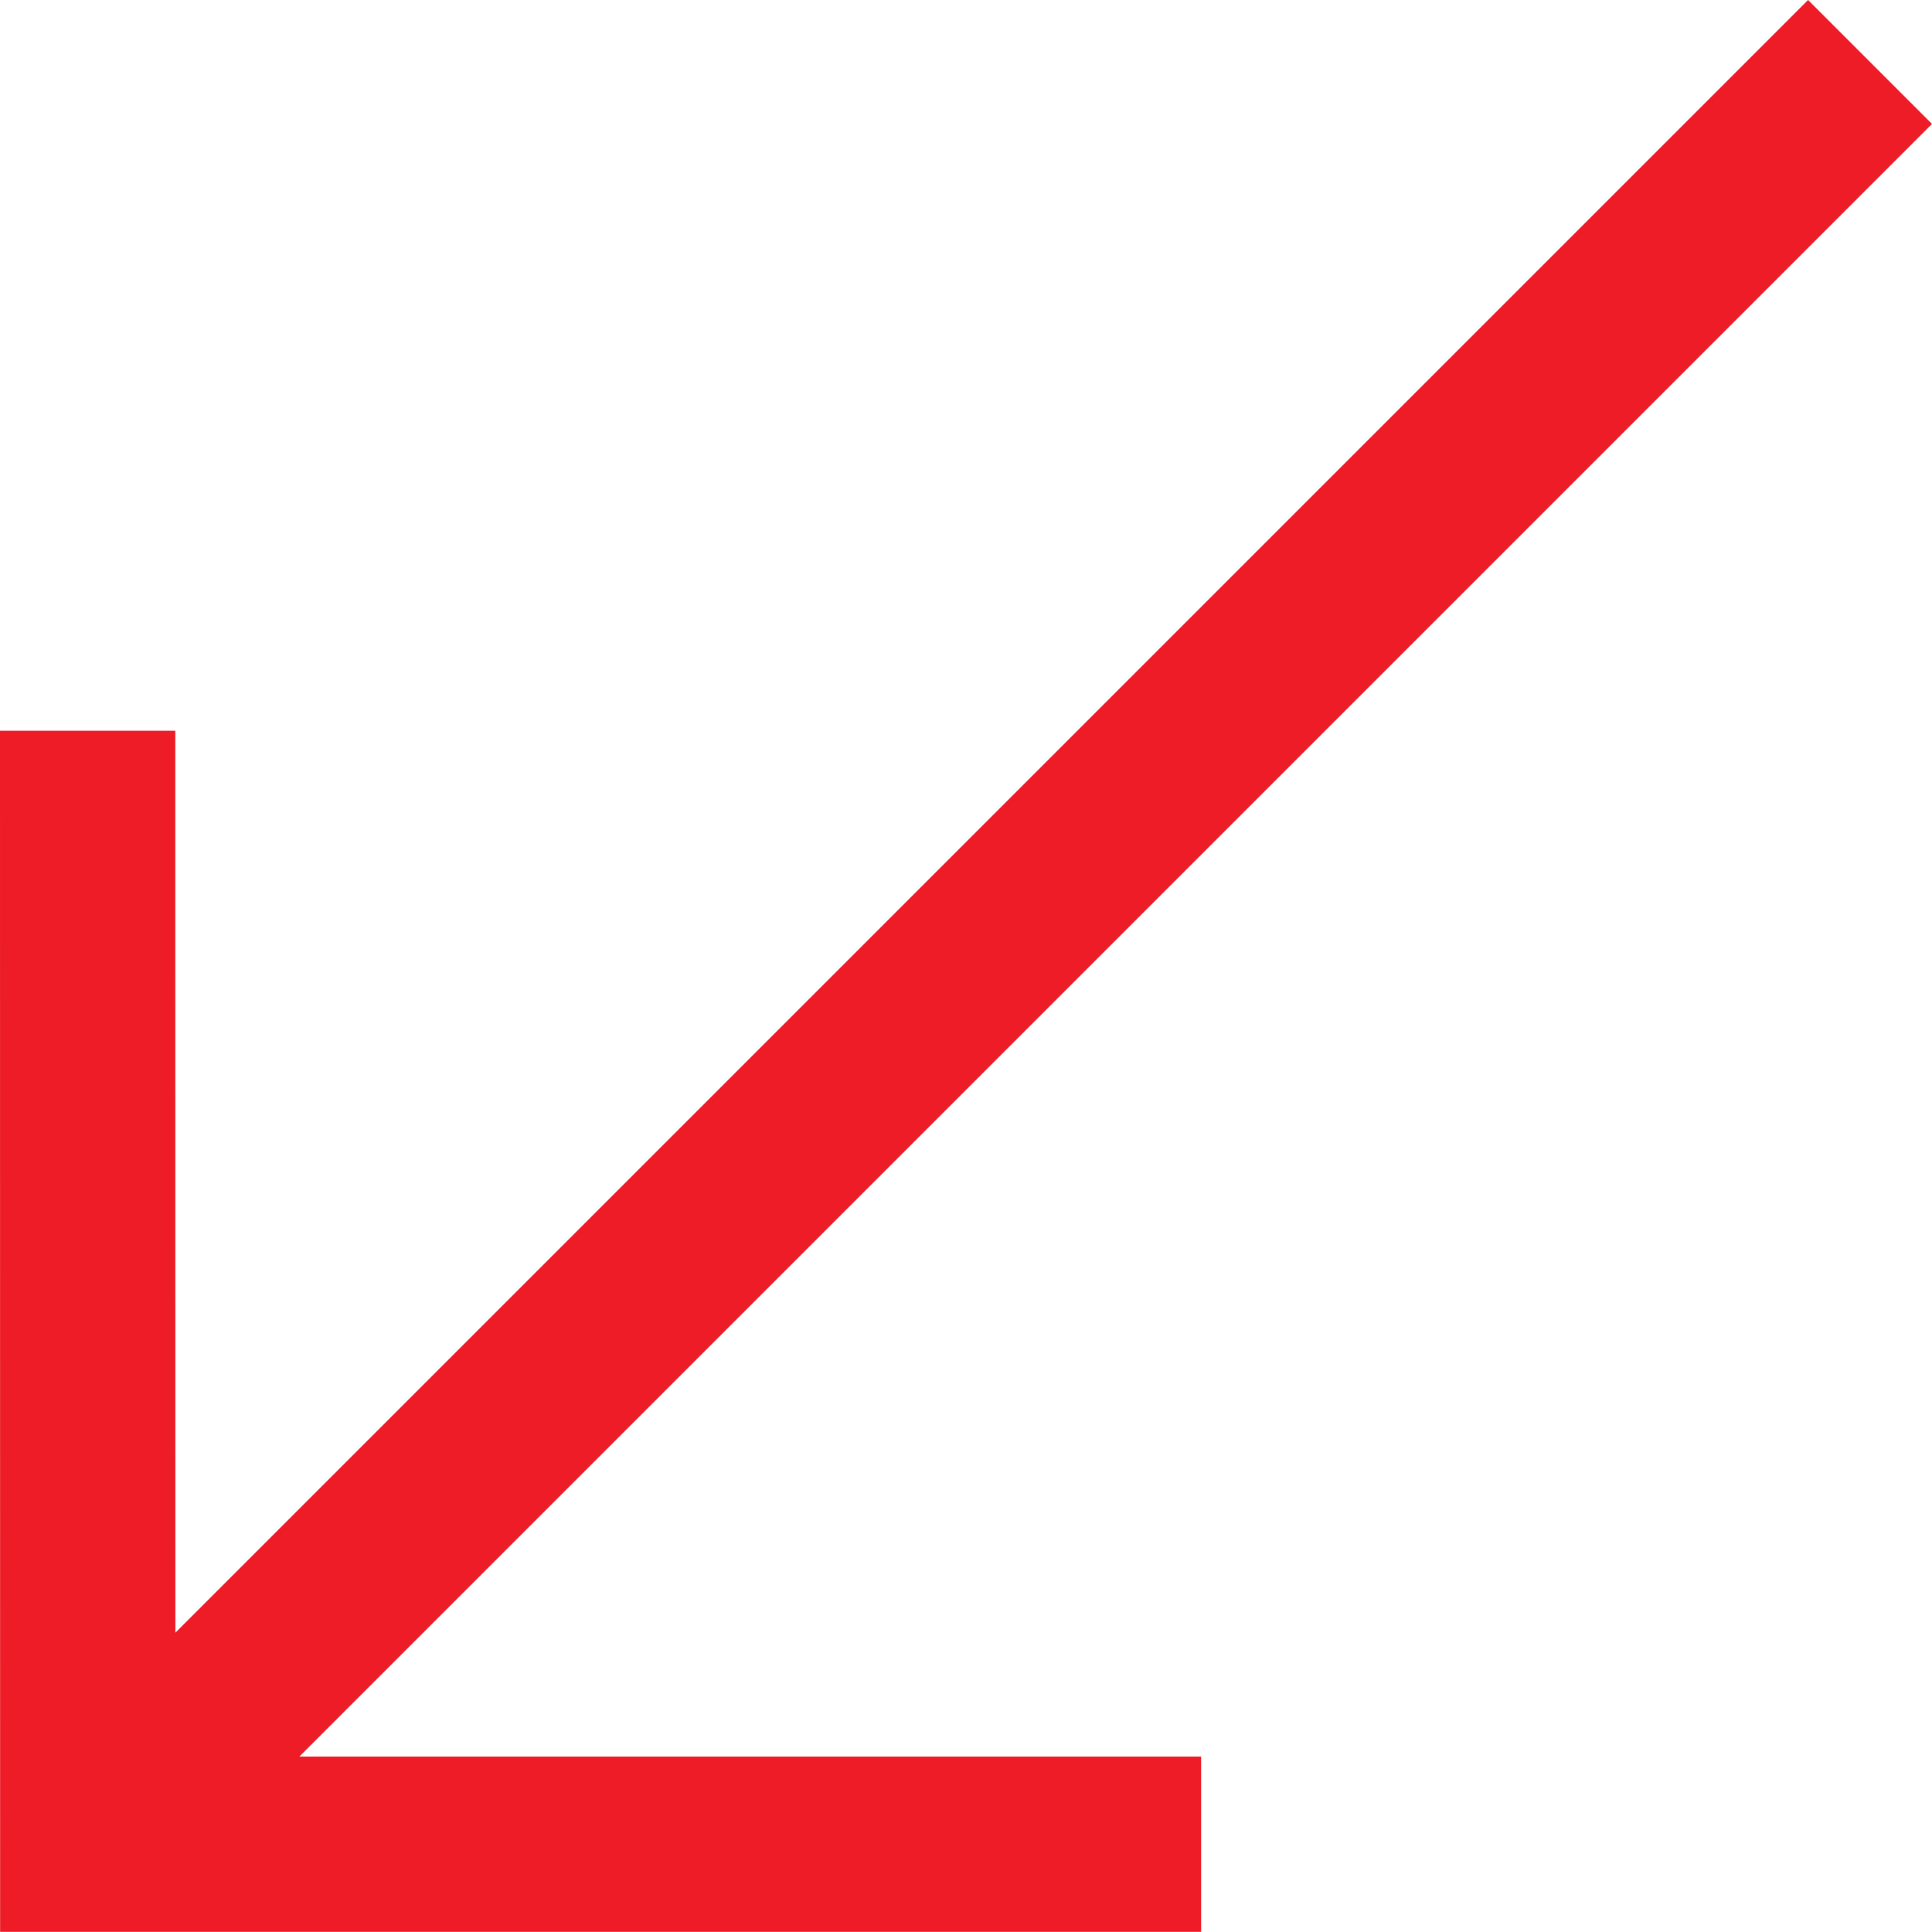 <?xml version="1.0" encoding="UTF-8"?>
<svg id="Layer_1" data-name="Layer 1" xmlns="http://www.w3.org/2000/svg" viewBox="0 0 88.171 88.164">
  <defs>
    <style>
      .cls-1 {
        fill: none;
        stroke: #ed1c26;
        stroke-miterlimit: 10;
        stroke-width: 8px;
      }
    </style>
  </defs>
  <line class="cls-1" x1="85.343" y1="2.828" x2="4.006" y2="84.165"/>
  <polyline class="cls-1" points="54.815 84.164 4.005 84.164 4 33.35"/>
</svg>